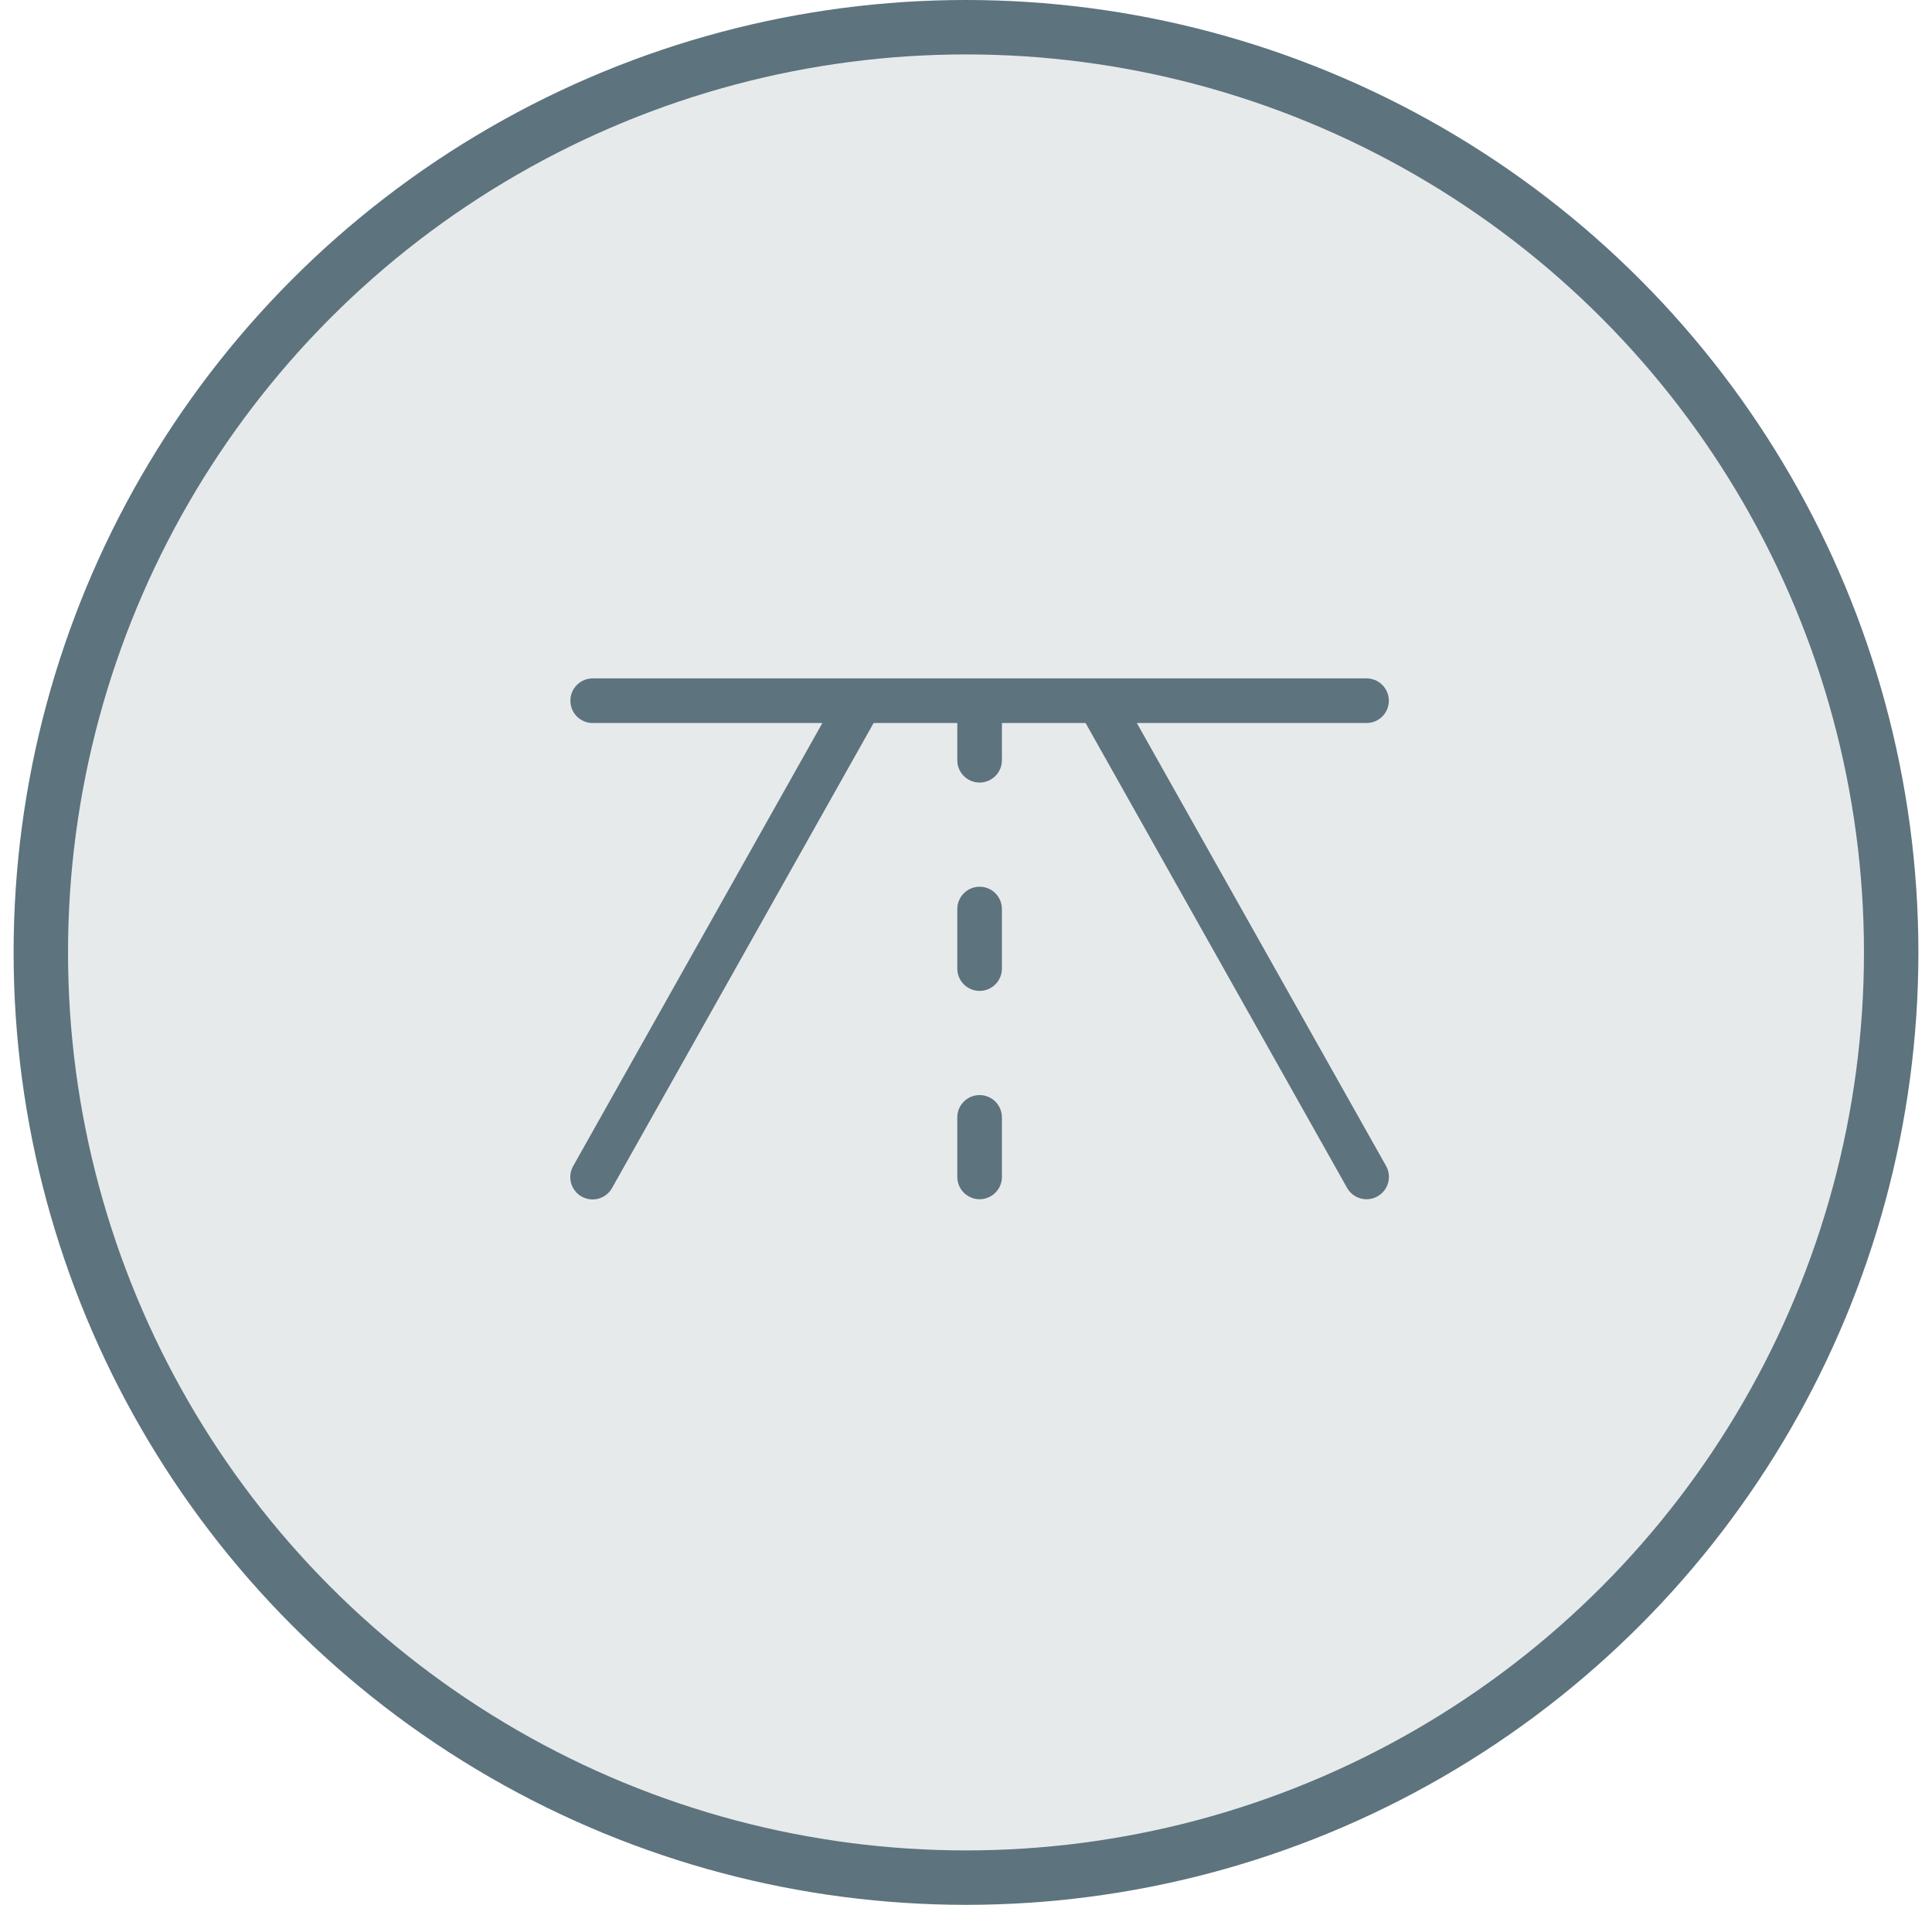 <?xml version="1.0" encoding="utf-8"?>
<svg xmlns="http://www.w3.org/2000/svg" width="71" height="70" viewBox="0 0 71 70" fill="none">
<circle cx="35.5" cy="35" r="34" fill="#5D737E" fill-opacity="0.15" stroke="#5D737E" stroke-width="2"/>
<path d="M50.621 43.965C50.431 44.072 50.207 44.099 49.997 44.04C49.788 43.981 49.61 43.842 49.504 43.652L39.895 26.57H36.82V27.938C36.82 28.155 36.734 28.364 36.58 28.517C36.426 28.671 36.218 28.758 36 28.758C35.782 28.758 35.574 28.671 35.42 28.517C35.266 28.364 35.18 28.155 35.18 27.938V26.57H32.105L22.496 43.652C22.444 43.747 22.374 43.831 22.289 43.898C22.204 43.966 22.107 44.016 22.003 44.046C21.898 44.076 21.789 44.084 21.682 44.072C21.574 44.059 21.47 44.025 21.375 43.972C21.281 43.919 21.198 43.848 21.131 43.762C21.064 43.677 21.015 43.579 20.986 43.474C20.958 43.37 20.95 43.261 20.964 43.153C20.977 43.046 21.012 42.942 21.066 42.848L30.222 26.57H21.781C21.564 26.57 21.355 26.484 21.201 26.33C21.047 26.176 20.961 25.968 20.961 25.75C20.961 25.532 21.047 25.324 21.201 25.17C21.355 25.016 21.564 24.93 21.781 24.93H50.219C50.436 24.93 50.645 25.016 50.799 25.17C50.953 25.324 51.039 25.532 51.039 25.75C51.039 25.968 50.953 26.176 50.799 26.33C50.645 26.484 50.436 26.57 50.219 26.57H41.778L50.938 42.848C50.99 42.942 51.024 43.046 51.037 43.153C51.049 43.26 51.04 43.369 51.011 43.472C50.981 43.576 50.932 43.673 50.865 43.758C50.798 43.842 50.715 43.913 50.621 43.965ZM36 32.586C35.782 32.586 35.574 32.672 35.42 32.826C35.266 32.98 35.18 33.189 35.18 33.406V35.594C35.18 35.811 35.266 36.02 35.42 36.174C35.574 36.328 35.782 36.414 36 36.414C36.218 36.414 36.426 36.328 36.58 36.174C36.734 36.02 36.82 35.811 36.82 35.594V33.406C36.82 33.189 36.734 32.98 36.58 32.826C36.426 32.672 36.218 32.586 36 32.586ZM36 40.242C35.782 40.242 35.574 40.329 35.42 40.482C35.266 40.636 35.18 40.845 35.18 41.062V43.25C35.18 43.468 35.266 43.676 35.42 43.83C35.574 43.984 35.782 44.07 36 44.07C36.218 44.07 36.426 43.984 36.58 43.83C36.734 43.676 36.82 43.468 36.82 43.25V41.062C36.82 40.845 36.734 40.636 36.58 40.482C36.426 40.329 36.218 40.242 36 40.242Z" fill="#5D737E"/>
</svg>